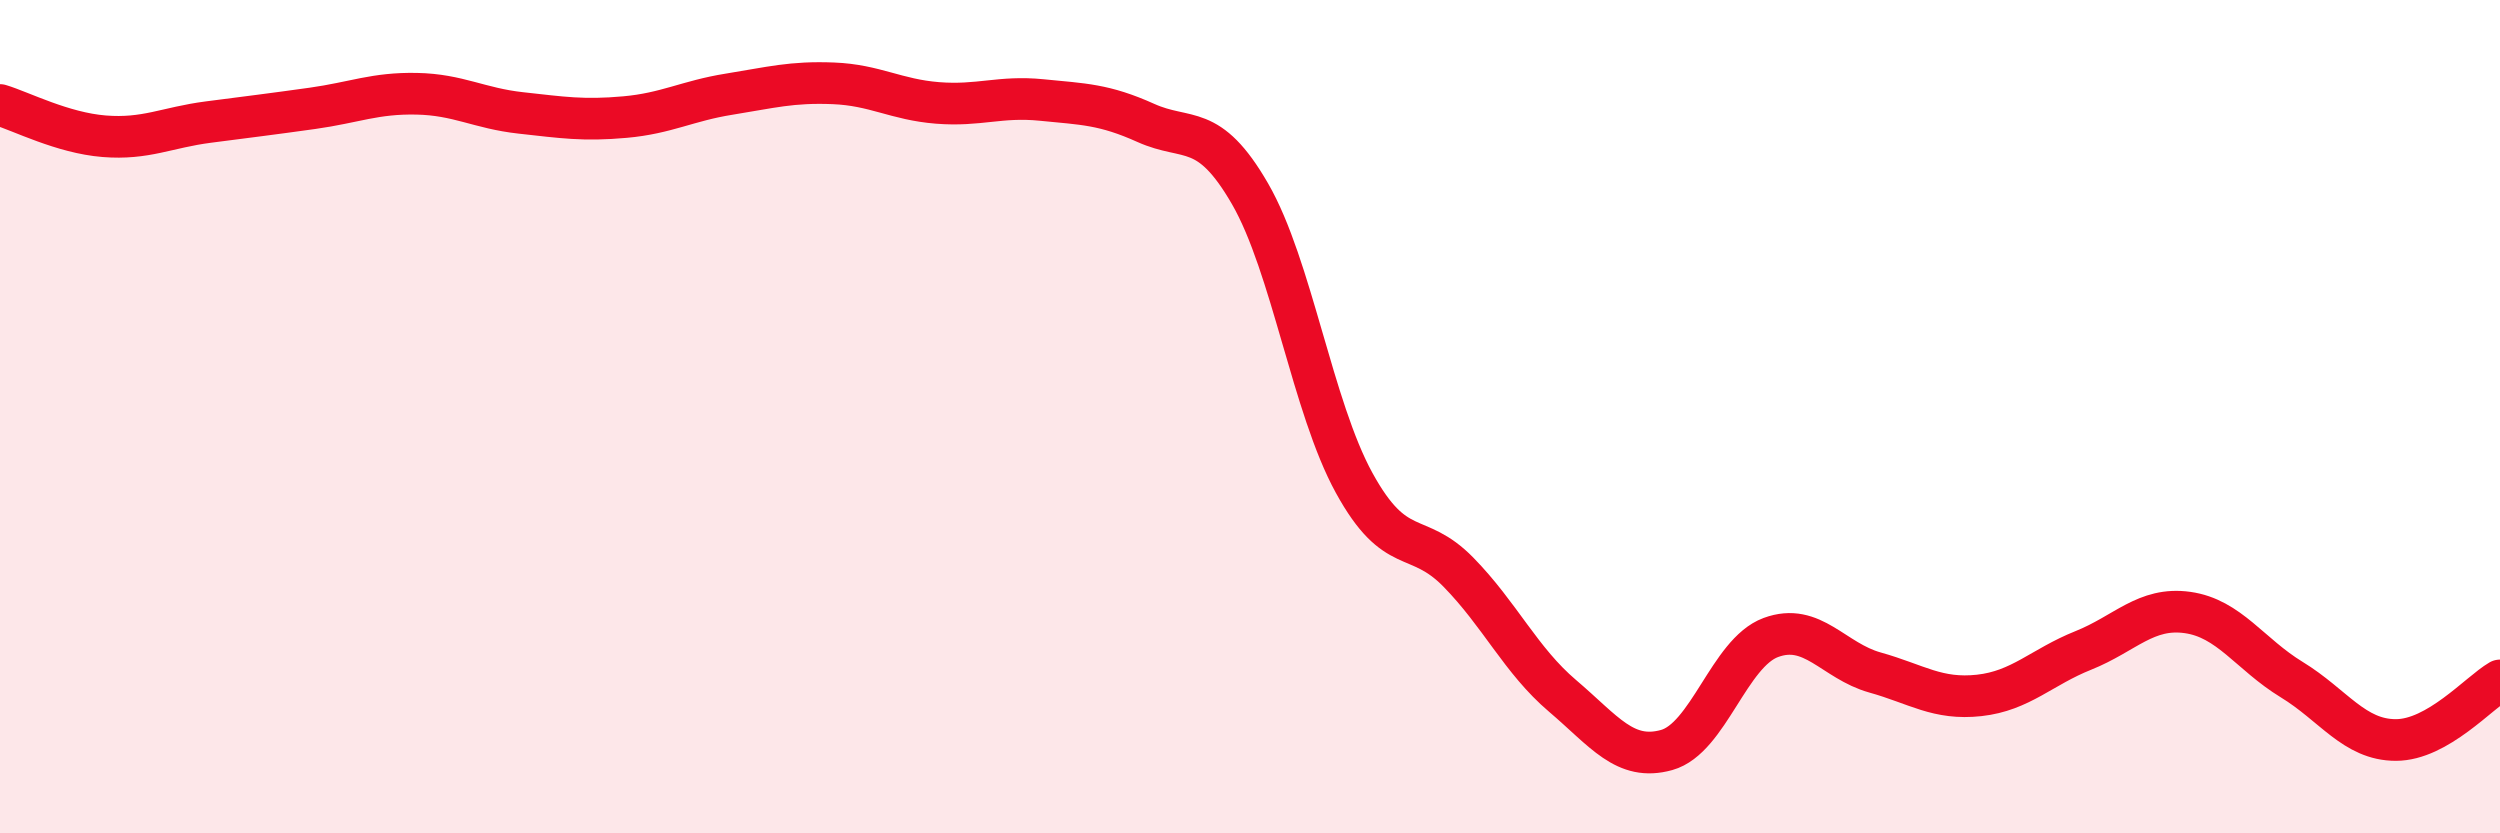 
    <svg width="60" height="20" viewBox="0 0 60 20" xmlns="http://www.w3.org/2000/svg">
      <path
        d="M 0,2.52 C 0.5,2.67 1.5,3.19 2.5,3.27 C 3.5,3.35 4,3.06 5,2.93 C 6,2.8 6.5,2.74 7.5,2.6 C 8.5,2.46 9,2.23 10,2.25 C 11,2.27 11.5,2.6 12.5,2.71 C 13.5,2.82 14,2.9 15,2.81 C 16,2.72 16.5,2.42 17.5,2.26 C 18.5,2.1 19,1.96 20,2 C 21,2.04 21.5,2.39 22.5,2.47 C 23.5,2.55 24,2.3 25,2.4 C 26,2.5 26.5,2.5 27.5,2.95 C 28.5,3.4 29,2.92 30,4.65 C 31,6.38 31.5,9.77 32.5,11.59 C 33.5,13.41 34,12.71 35,13.73 C 36,14.75 36.5,15.85 37.5,16.7 C 38.5,17.55 39,18.28 40,18 C 41,17.72 41.5,15.67 42.5,15.3 C 43.5,14.93 44,15.86 45,16.14 C 46,16.42 46.5,16.8 47.5,16.69 C 48.5,16.58 49,16.01 50,15.61 C 51,15.21 51.5,14.56 52.5,14.7 C 53.5,14.84 54,15.7 55,16.31 C 56,16.92 56.5,17.76 57.5,17.76 C 58.5,17.76 59.5,16.62 60,16.33L60 20L0 20Z"
        fill="#EB0A25"
        opacity="0.1"
        stroke-linecap="round"
        stroke-linejoin="round"
      />
      <path
        d="M 0,2.52 C 0.5,2.67 1.5,3.19 2.5,3.27 C 3.5,3.35 4,3.06 5,2.93 C 6,2.8 6.5,2.74 7.5,2.6 C 8.5,2.46 9,2.23 10,2.25 C 11,2.27 11.5,2.6 12.5,2.71 C 13.5,2.82 14,2.9 15,2.81 C 16,2.72 16.5,2.42 17.5,2.26 C 18.5,2.1 19,1.96 20,2 C 21,2.04 21.5,2.39 22.5,2.47 C 23.5,2.55 24,2.3 25,2.4 C 26,2.5 26.5,2.5 27.5,2.95 C 28.5,3.4 29,2.92 30,4.65 C 31,6.38 31.5,9.77 32.5,11.59 C 33.5,13.41 34,12.71 35,13.73 C 36,14.75 36.5,15.85 37.5,16.7 C 38.5,17.55 39,18.28 40,18 C 41,17.72 41.5,15.67 42.5,15.3 C 43.5,14.93 44,15.86 45,16.14 C 46,16.42 46.5,16.8 47.5,16.69 C 48.5,16.58 49,16.01 50,15.61 C 51,15.21 51.5,14.56 52.5,14.7 C 53.5,14.84 54,15.7 55,16.31 C 56,16.92 56.5,17.76 57.5,17.76 C 58.5,17.76 59.5,16.62 60,16.33"
        stroke="#EB0A25"
        stroke-width="1"
        fill="none"
        stroke-linecap="round"
        stroke-linejoin="round"
      />
    </svg>
  